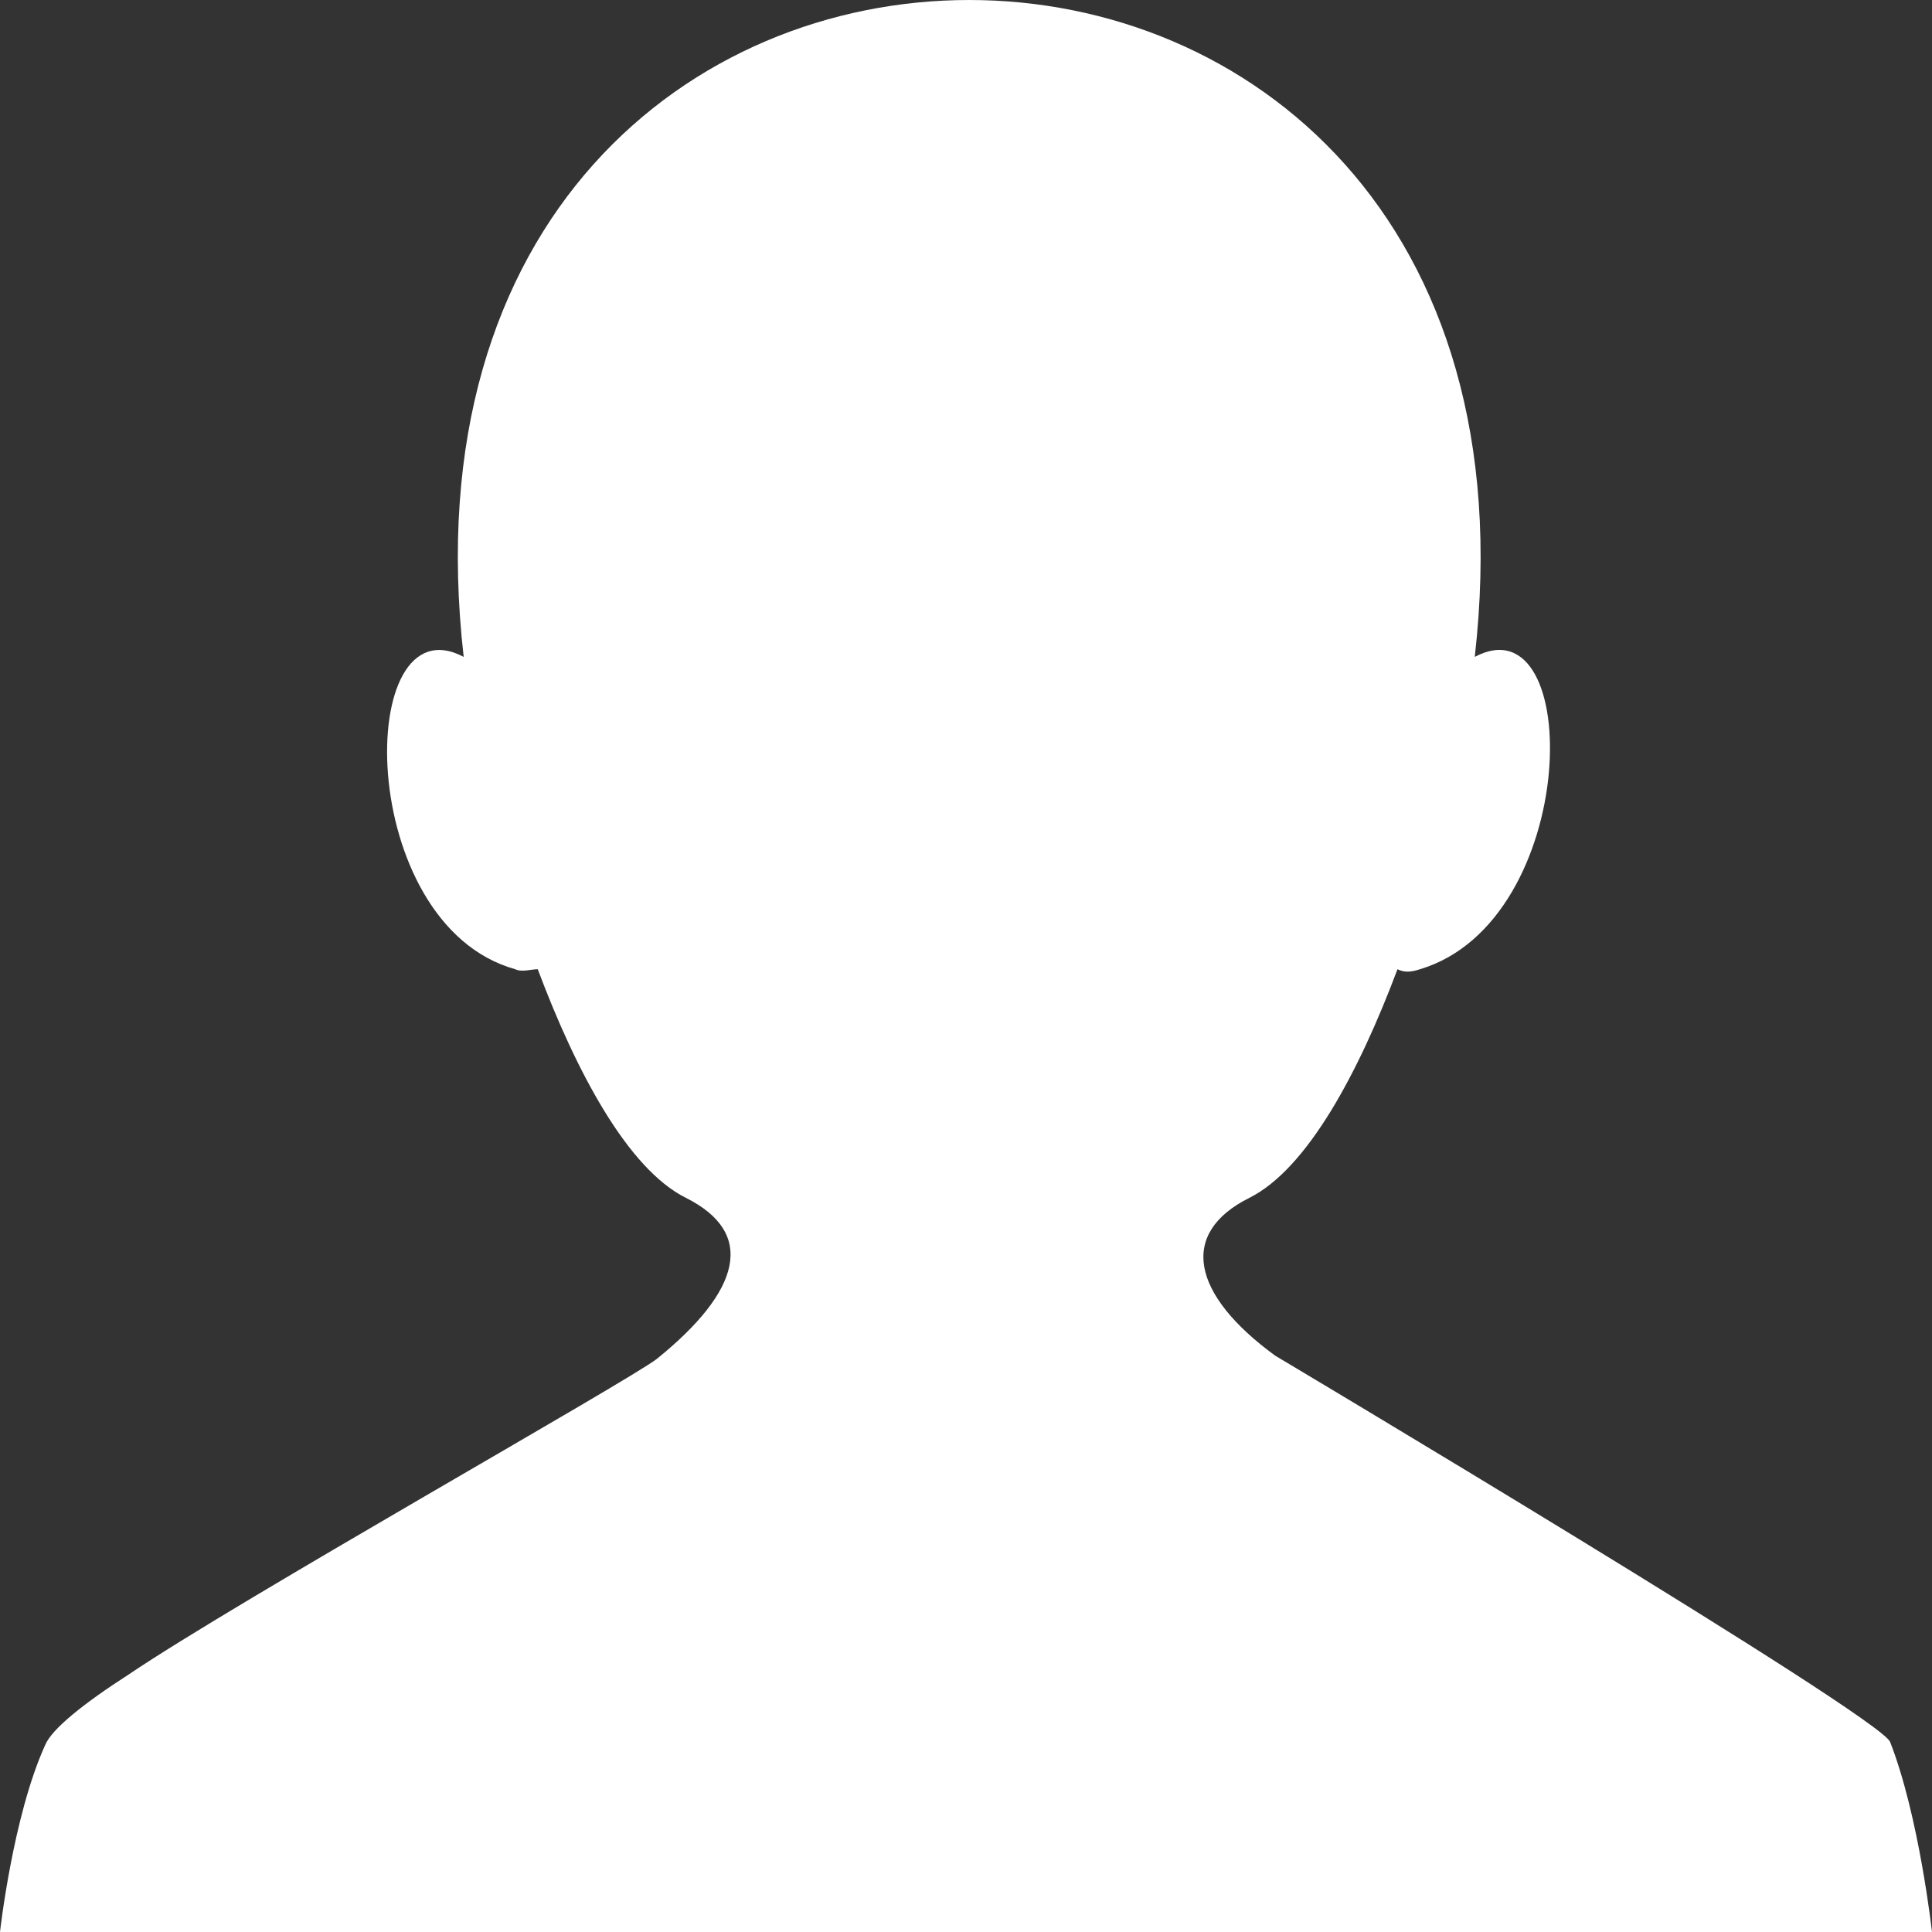 <svg version="1.1" id="silhouette" xmlns="http://www.w3.org/2000/svg" xmlns:xlink="http://www.w3.org/1999/xlink" x="0px" y="0px" width="60" height="60" viewBox="0 0 60 60" style="enable-background:new 0 0 60 60;" xml:space="preserve">
<rect x="0" y="0" width="60" height="60" fill="#333333" stroke="none"/>
<style type="text/css">
	.st0{fill:#FFFFFF;}
</style>
<path class="st0" d="M58.7,54.1c-0.3-0.8-19.1-12-19.1-12
	c-2.6-1.9-3-3.8-0.8-4.9c1.8-0.9,3.4-3.9,4.6-7.1
	c0.2,0.1,0.4,0.1,0.7,0c5-1.5,5.1-11.5,1.7-9.7
	c3.1-27.2-34.5-27.2-31.4,0C11,18.6,11,28.7,16,30.1
	c0.2,0.1,0.5,0,0.7,0c1.2,3.2,2.8,6.2,4.6,7.1
	c2.2,1.1,1.7,2.9-0.9,5c-0.9,0.7-13,7.5-16.4,9.8
	c-1.4,0.9-2.4,1.7-2.6,2.2C0.4,56.4,0,60,0,60h60
	C60,60,59.6,56.4,58.7,54.1"/>
</svg>